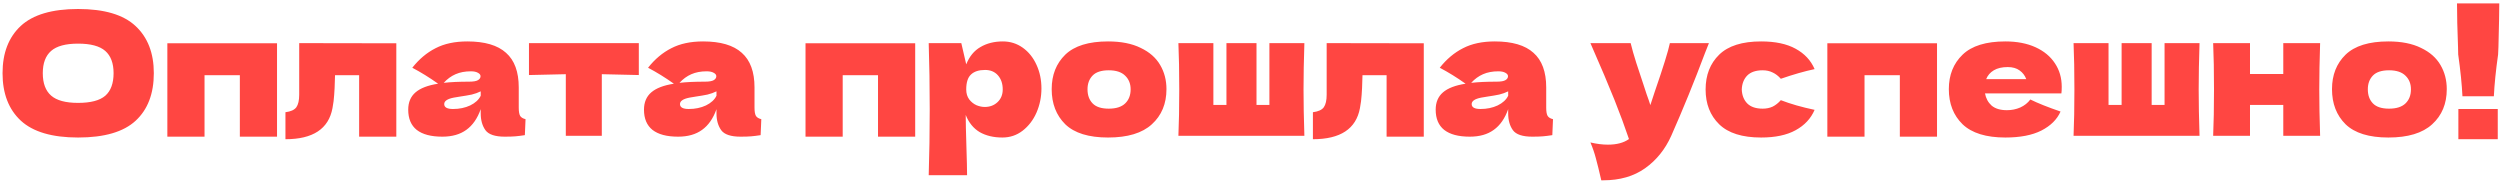 <?xml version="1.0" encoding="UTF-8"?> <svg xmlns="http://www.w3.org/2000/svg" width="589" height="43" viewBox="0 0 589 43" fill="none"> <path d="M18.4 32.4C12.293 32.4 7.8 31.08 4.92 28.44C2.04 25.773 0.6 22.04 0.6 17.24C0.6 12.493 2.027 8.787 4.88 6.12C7.76 3.453 12.267 2.12 18.4 2.12C24.56 2.12 29.067 3.453 31.92 6.12C34.8 8.787 36.24 12.493 36.24 17.24C36.24 22.067 34.813 25.8 31.96 28.44C29.107 31.08 24.587 32.4 18.4 32.4ZM18.4 24.24C21.36 24.24 23.493 23.68 24.8 22.56C26.107 21.413 26.76 19.64 26.76 17.24C26.76 14.893 26.107 13.147 24.8 12C23.493 10.853 21.36 10.28 18.4 10.28C15.467 10.28 13.347 10.853 12.04 12C10.733 13.147 10.08 14.893 10.08 17.24C10.08 19.613 10.733 21.373 12.04 22.52C13.347 23.667 15.467 24.24 18.4 24.24ZM39.428 10.2H65.268V32.2H56.508V17.72H48.188V32.2H39.428V10.2ZM93.372 32.2H84.612V17.72H78.932L78.892 18.96C78.865 20.24 78.812 21.373 78.732 22.36C78.678 23.32 78.545 24.36 78.332 25.48C77.425 30.36 73.732 32.8 67.252 32.8V26.44C68.505 26.28 69.358 25.893 69.812 25.28C70.265 24.64 70.492 23.653 70.492 22.32V10.16L93.372 10.2V32.2ZM122.217 25.36C122.217 26.267 122.323 26.907 122.537 27.28C122.75 27.653 123.177 27.92 123.817 28.08L123.657 31.84C122.803 31.973 122.057 32.067 121.417 32.12C120.803 32.173 119.977 32.2 118.937 32.2C116.643 32.2 115.123 31.693 114.377 30.68C113.63 29.64 113.257 28.32 113.257 26.72V25.72C112.483 27.907 111.35 29.533 109.857 30.6C108.39 31.667 106.51 32.2 104.217 32.2C101.55 32.2 99.537 31.667 98.177 30.6C96.843 29.533 96.177 27.947 96.177 25.84C96.177 24.107 96.75 22.747 97.897 21.76C99.043 20.773 100.817 20.093 103.217 19.72C101.19 18.28 99.163 17.027 97.137 15.96C98.737 13.933 100.563 12.4 102.617 11.36C104.67 10.293 107.163 9.76 110.097 9.76C114.203 9.76 117.243 10.653 119.217 12.44C121.217 14.2 122.217 16.92 122.217 20.6V25.36ZM110.937 16.8C109.577 16.8 108.377 17.027 107.337 17.48C106.297 17.933 105.363 18.613 104.537 19.52C106.137 19.333 108.137 19.24 110.537 19.24C111.523 19.24 112.217 19.12 112.617 18.88C113.017 18.64 113.217 18.333 113.217 17.96C113.217 17.64 113.017 17.373 112.617 17.16C112.217 16.92 111.657 16.8 110.937 16.8ZM106.737 25.68C108.23 25.68 109.577 25.4 110.777 24.84C111.977 24.253 112.803 23.493 113.257 22.56V21.52C112.617 21.84 111.91 22.093 111.137 22.28C110.363 22.44 109.43 22.6 108.337 22.76L106.897 23C105.403 23.293 104.657 23.8 104.657 24.52C104.657 25.293 105.35 25.68 106.737 25.68ZM150.505 17.68C146.505 17.573 143.598 17.507 141.785 17.48V32H133.305V17.48C131.518 17.507 128.625 17.573 124.625 17.68V10.16H150.505V17.68ZM177.763 25.36C177.763 26.267 177.87 26.907 178.083 27.28C178.297 27.653 178.723 27.92 179.363 28.08L179.203 31.84C178.35 31.973 177.603 32.067 176.963 32.12C176.35 32.173 175.523 32.2 174.483 32.2C172.19 32.2 170.67 31.693 169.923 30.68C169.177 29.64 168.803 28.32 168.803 26.72V25.72C168.03 27.907 166.897 29.533 165.403 30.6C163.937 31.667 162.057 32.2 159.763 32.2C157.097 32.2 155.083 31.667 153.723 30.6C152.39 29.533 151.723 27.947 151.723 25.84C151.723 24.107 152.297 22.747 153.443 21.76C154.59 20.773 156.363 20.093 158.763 19.72C156.737 18.28 154.71 17.027 152.683 15.96C154.283 13.933 156.11 12.4 158.163 11.36C160.217 10.293 162.71 9.76 165.643 9.76C169.75 9.76 172.79 10.653 174.763 12.44C176.763 14.2 177.763 16.92 177.763 20.6V25.36ZM166.483 16.8C165.123 16.8 163.923 17.027 162.883 17.48C161.843 17.933 160.91 18.613 160.083 19.52C161.683 19.333 163.683 19.24 166.083 19.24C167.07 19.24 167.763 19.12 168.163 18.88C168.563 18.64 168.763 18.333 168.763 17.96C168.763 17.64 168.563 17.373 168.163 17.16C167.763 16.92 167.203 16.8 166.483 16.8ZM162.283 25.68C163.777 25.68 165.123 25.4 166.323 24.84C167.523 24.253 168.35 23.493 168.803 22.56V21.52C168.163 21.84 167.457 22.093 166.683 22.28C165.91 22.44 164.977 22.6 163.883 22.76L162.443 23C160.95 23.293 160.203 23.8 160.203 24.52C160.203 25.293 160.897 25.68 162.283 25.68ZM189.78 10.2H215.62V32.2H206.86V17.72H198.54V32.2H189.78V10.2ZM236.283 9.76C238.016 9.76 239.576 10.253 240.963 11.24C242.35 12.227 243.43 13.573 244.203 15.28C244.976 16.96 245.363 18.813 245.363 20.84C245.363 22.84 244.976 24.733 244.203 26.52C243.43 28.28 242.336 29.707 240.923 30.8C239.536 31.867 237.95 32.4 236.163 32.4C234.083 32.4 232.296 31.973 230.803 31.12C229.336 30.24 228.243 28.893 227.523 27.08C227.523 28.6 227.576 31.04 227.683 34.4C227.79 37.653 227.843 39.947 227.843 41.28H218.803C218.963 36.32 219.043 31.133 219.043 25.72C219.043 20.307 218.963 15.12 218.803 10.16H226.483L227.643 15.16C228.39 13.293 229.51 11.933 231.003 11.08C232.496 10.2 234.256 9.76 236.283 9.76ZM232.003 25.2C233.203 25.2 234.203 24.827 235.003 24.08C235.83 23.307 236.243 22.307 236.243 21.08C236.243 19.72 235.87 18.613 235.123 17.76C234.376 16.907 233.363 16.48 232.083 16.48C230.616 16.48 229.51 16.84 228.763 17.56C228.016 18.253 227.643 19.427 227.643 21.08C227.643 22.013 227.883 22.8 228.363 23.44C228.843 24.053 229.416 24.507 230.083 24.8C230.75 25.067 231.39 25.2 232.003 25.2ZM261.058 32.4C256.498 32.4 253.138 31.36 250.978 29.28C248.845 27.173 247.778 24.413 247.778 21C247.778 17.667 248.845 14.96 250.978 12.88C253.138 10.8 256.498 9.76 261.058 9.76C264.125 9.76 266.685 10.267 268.738 11.28C270.818 12.267 272.351 13.613 273.338 15.32C274.325 17 274.818 18.893 274.818 21C274.818 24.44 273.671 27.2 271.378 29.28C269.111 31.36 265.671 32.4 261.058 32.4ZM261.218 25.6C262.951 25.6 264.245 25.187 265.098 24.36C265.951 23.533 266.378 22.427 266.378 21.04C266.378 19.733 265.951 18.667 265.098 17.84C264.245 16.987 262.951 16.56 261.218 16.56C259.485 16.56 258.218 16.973 257.418 17.8C256.618 18.627 256.218 19.707 256.218 21.04C256.218 22.427 256.618 23.533 257.418 24.36C258.218 25.187 259.485 25.6 261.218 25.6ZM307.311 10.16C307.178 14.213 307.111 17.853 307.111 21.08C307.111 24.307 307.178 27.947 307.311 32H277.631C277.765 28.96 277.831 25.32 277.831 21.08C277.831 16.84 277.765 13.2 277.631 10.16H285.871V24.72H288.951V10.16H296.031V24.72H299.071V10.16H307.311ZM335.442 32.2H326.682V17.72H321.002L320.962 18.96C320.935 20.24 320.882 21.373 320.802 22.36C320.749 23.32 320.615 24.36 320.402 25.48C319.495 30.36 315.802 32.8 309.322 32.8V26.44C310.575 26.28 311.429 25.893 311.882 25.28C312.335 24.64 312.562 23.653 312.562 22.32V10.16L335.442 10.2V32.2ZM364.287 25.36C364.287 26.267 364.394 26.907 364.607 27.28C364.82 27.653 365.247 27.92 365.887 28.08L365.727 31.84C364.874 31.973 364.127 32.067 363.487 32.12C362.874 32.173 362.047 32.2 361.007 32.2C358.714 32.2 357.194 31.693 356.447 30.68C355.7 29.64 355.327 28.32 355.327 26.72V25.72C354.554 27.907 353.42 29.533 351.927 30.6C350.46 31.667 348.58 32.2 346.287 32.2C343.62 32.2 341.607 31.667 340.247 30.6C338.914 29.533 338.247 27.947 338.247 25.84C338.247 24.107 338.82 22.747 339.967 21.76C341.114 20.773 342.887 20.093 345.287 19.72C343.26 18.28 341.234 17.027 339.207 15.96C340.807 13.933 342.634 12.4 344.687 11.36C346.74 10.293 349.234 9.76 352.167 9.76C356.274 9.76 359.314 10.653 361.287 12.44C363.287 14.2 364.287 16.92 364.287 20.6V25.36ZM353.007 16.8C351.647 16.8 350.447 17.027 349.407 17.48C348.367 17.933 347.434 18.613 346.607 19.52C348.207 19.333 350.207 19.24 352.607 19.24C353.594 19.24 354.287 19.12 354.687 18.88C355.087 18.64 355.287 18.333 355.287 17.96C355.287 17.64 355.087 17.373 354.687 17.16C354.287 16.92 353.727 16.8 353.007 16.8ZM348.807 25.68C350.3 25.68 351.647 25.4 352.847 24.84C354.047 24.253 354.874 23.493 355.327 22.56V21.52C354.687 21.84 353.98 22.093 353.207 22.28C352.434 22.44 351.5 22.6 350.407 22.76L348.967 23C347.474 23.293 346.727 23.8 346.727 24.52C346.727 25.293 347.42 25.68 348.807 25.68ZM402.623 10.16L401.703 12.48C399.17 19.227 396.516 25.733 393.743 32C392.303 35.2 390.25 37.747 387.583 39.64C384.916 41.533 381.636 42.48 377.743 42.48C377.583 42.48 377.423 42.48 377.263 42.48C376.756 40.267 376.33 38.533 375.983 37.28C375.663 36.053 375.236 34.813 374.703 33.56C376.17 33.907 377.543 34.08 378.823 34.08C380.903 34.08 382.556 33.64 383.783 32.76C382.823 29.907 381.69 26.84 380.383 23.56C379.076 20.28 377.183 15.813 374.703 10.16H384.183C384.503 11.493 384.943 13.04 385.503 14.8C386.063 16.56 386.623 18.253 387.183 19.88C387.343 20.387 387.596 21.16 387.943 22.2C388.316 23.213 388.61 24.067 388.823 24.76L389.863 21.6C391.863 15.813 393.05 12 393.423 10.16H402.623ZM410.361 21.08C410.414 22.44 410.841 23.533 411.641 24.36C412.467 25.187 413.681 25.6 415.281 25.6C416.161 25.6 416.947 25.44 417.641 25.12C418.334 24.773 418.974 24.267 419.561 23.6C421.827 24.48 424.481 25.24 427.521 25.88C426.641 27.933 425.147 29.533 423.041 30.68C420.961 31.827 418.254 32.4 414.921 32.4C410.467 32.4 407.174 31.36 405.041 29.28C402.907 27.2 401.841 24.467 401.841 21.08C401.841 17.693 402.907 14.96 405.041 12.88C407.174 10.8 410.467 9.76 414.921 9.76C418.254 9.76 420.961 10.333 423.041 11.48C425.147 12.627 426.641 14.227 427.521 16.28C425.147 16.787 422.494 17.547 419.561 18.56C418.974 17.893 418.334 17.4 417.641 17.08C416.947 16.733 416.161 16.56 415.281 16.56C413.681 16.56 412.467 16.973 411.641 17.8C410.841 18.627 410.414 19.72 410.361 21.08ZM430.522 10.2H456.362V32.2H447.602V17.72H439.282V32.2H430.522V10.2ZM467.665 22C467.879 23.173 468.399 24.133 469.225 24.88C470.079 25.6 471.279 25.96 472.825 25.96C473.945 25.96 474.999 25.747 475.985 25.32C476.972 24.867 477.759 24.24 478.345 23.44C480.132 24.32 482.505 25.267 485.465 26.28C484.639 28.147 483.132 29.64 480.945 30.76C478.785 31.853 475.959 32.4 472.465 32.4C467.932 32.4 464.572 31.36 462.385 29.28C460.225 27.173 459.145 24.413 459.145 21C459.145 17.667 460.225 14.96 462.385 12.88C464.545 10.8 467.905 9.76 472.465 9.76C475.185 9.76 477.545 10.213 479.545 11.12C481.545 12.027 483.079 13.293 484.145 14.92C485.212 16.52 485.745 18.36 485.745 20.44C485.745 21.133 485.719 21.653 485.665 22H467.665ZM473.025 15.8C471.692 15.8 470.599 16.053 469.745 16.56C468.892 17.067 468.292 17.76 467.945 18.64H477.385C477.065 17.787 476.545 17.107 475.825 16.6C475.105 16.067 474.172 15.8 473.025 15.8ZM518.21 10.16C518.076 14.213 518.01 17.853 518.01 21.08C518.01 24.307 518.076 27.947 518.21 32H488.53C488.663 28.96 488.73 25.32 488.73 21.08C488.73 16.84 488.663 13.2 488.53 10.16H496.77V24.72H499.85V10.16H506.93V24.72H509.97V10.16H518.21ZM546.62 10.16C546.487 14.213 546.42 17.853 546.42 21.08C546.42 24.307 546.487 27.947 546.62 32H537.94V24.72H530.1V32H521.42C521.554 28.96 521.62 25.32 521.62 21.08C521.62 16.84 521.554 13.2 521.42 10.16H530.1V17.44H537.94V10.16H546.62ZM562.699 32.4C558.139 32.4 554.779 31.36 552.619 29.28C550.485 27.173 549.419 24.413 549.419 21C549.419 17.667 550.485 14.96 552.619 12.88C554.779 10.8 558.139 9.76 562.699 9.76C565.765 9.76 568.325 10.267 570.379 11.28C572.459 12.267 573.992 13.613 574.979 15.32C575.965 17 576.459 18.893 576.459 21C576.459 24.44 575.312 27.2 573.019 29.28C570.752 31.36 567.312 32.4 562.699 32.4ZM562.859 25.6C564.592 25.6 565.885 25.187 566.739 24.36C567.592 23.533 568.019 22.427 568.019 21.04C568.019 19.733 567.592 18.667 566.739 17.84C565.885 16.987 564.592 16.56 562.859 16.56C561.125 16.56 559.859 16.973 559.059 17.8C558.259 18.627 557.859 19.707 557.859 21.04C557.859 22.427 558.259 23.533 559.059 24.36C559.859 25.187 561.125 25.6 562.859 25.6ZM588.832 0.8C588.832 2.587 588.765 6.013 588.632 11.08C588.579 11.88 588.552 12.467 588.552 12.84C588.019 16.6 587.685 19.88 587.552 22.68H580.152C580.019 19.88 579.685 16.6 579.152 12.84L579.112 11.08C578.952 6.973 578.872 3.547 578.872 0.8H588.832ZM588.472 32.8H579.192V25.68H588.472V32.8Z" fill="#FF4642"></path> </svg> 